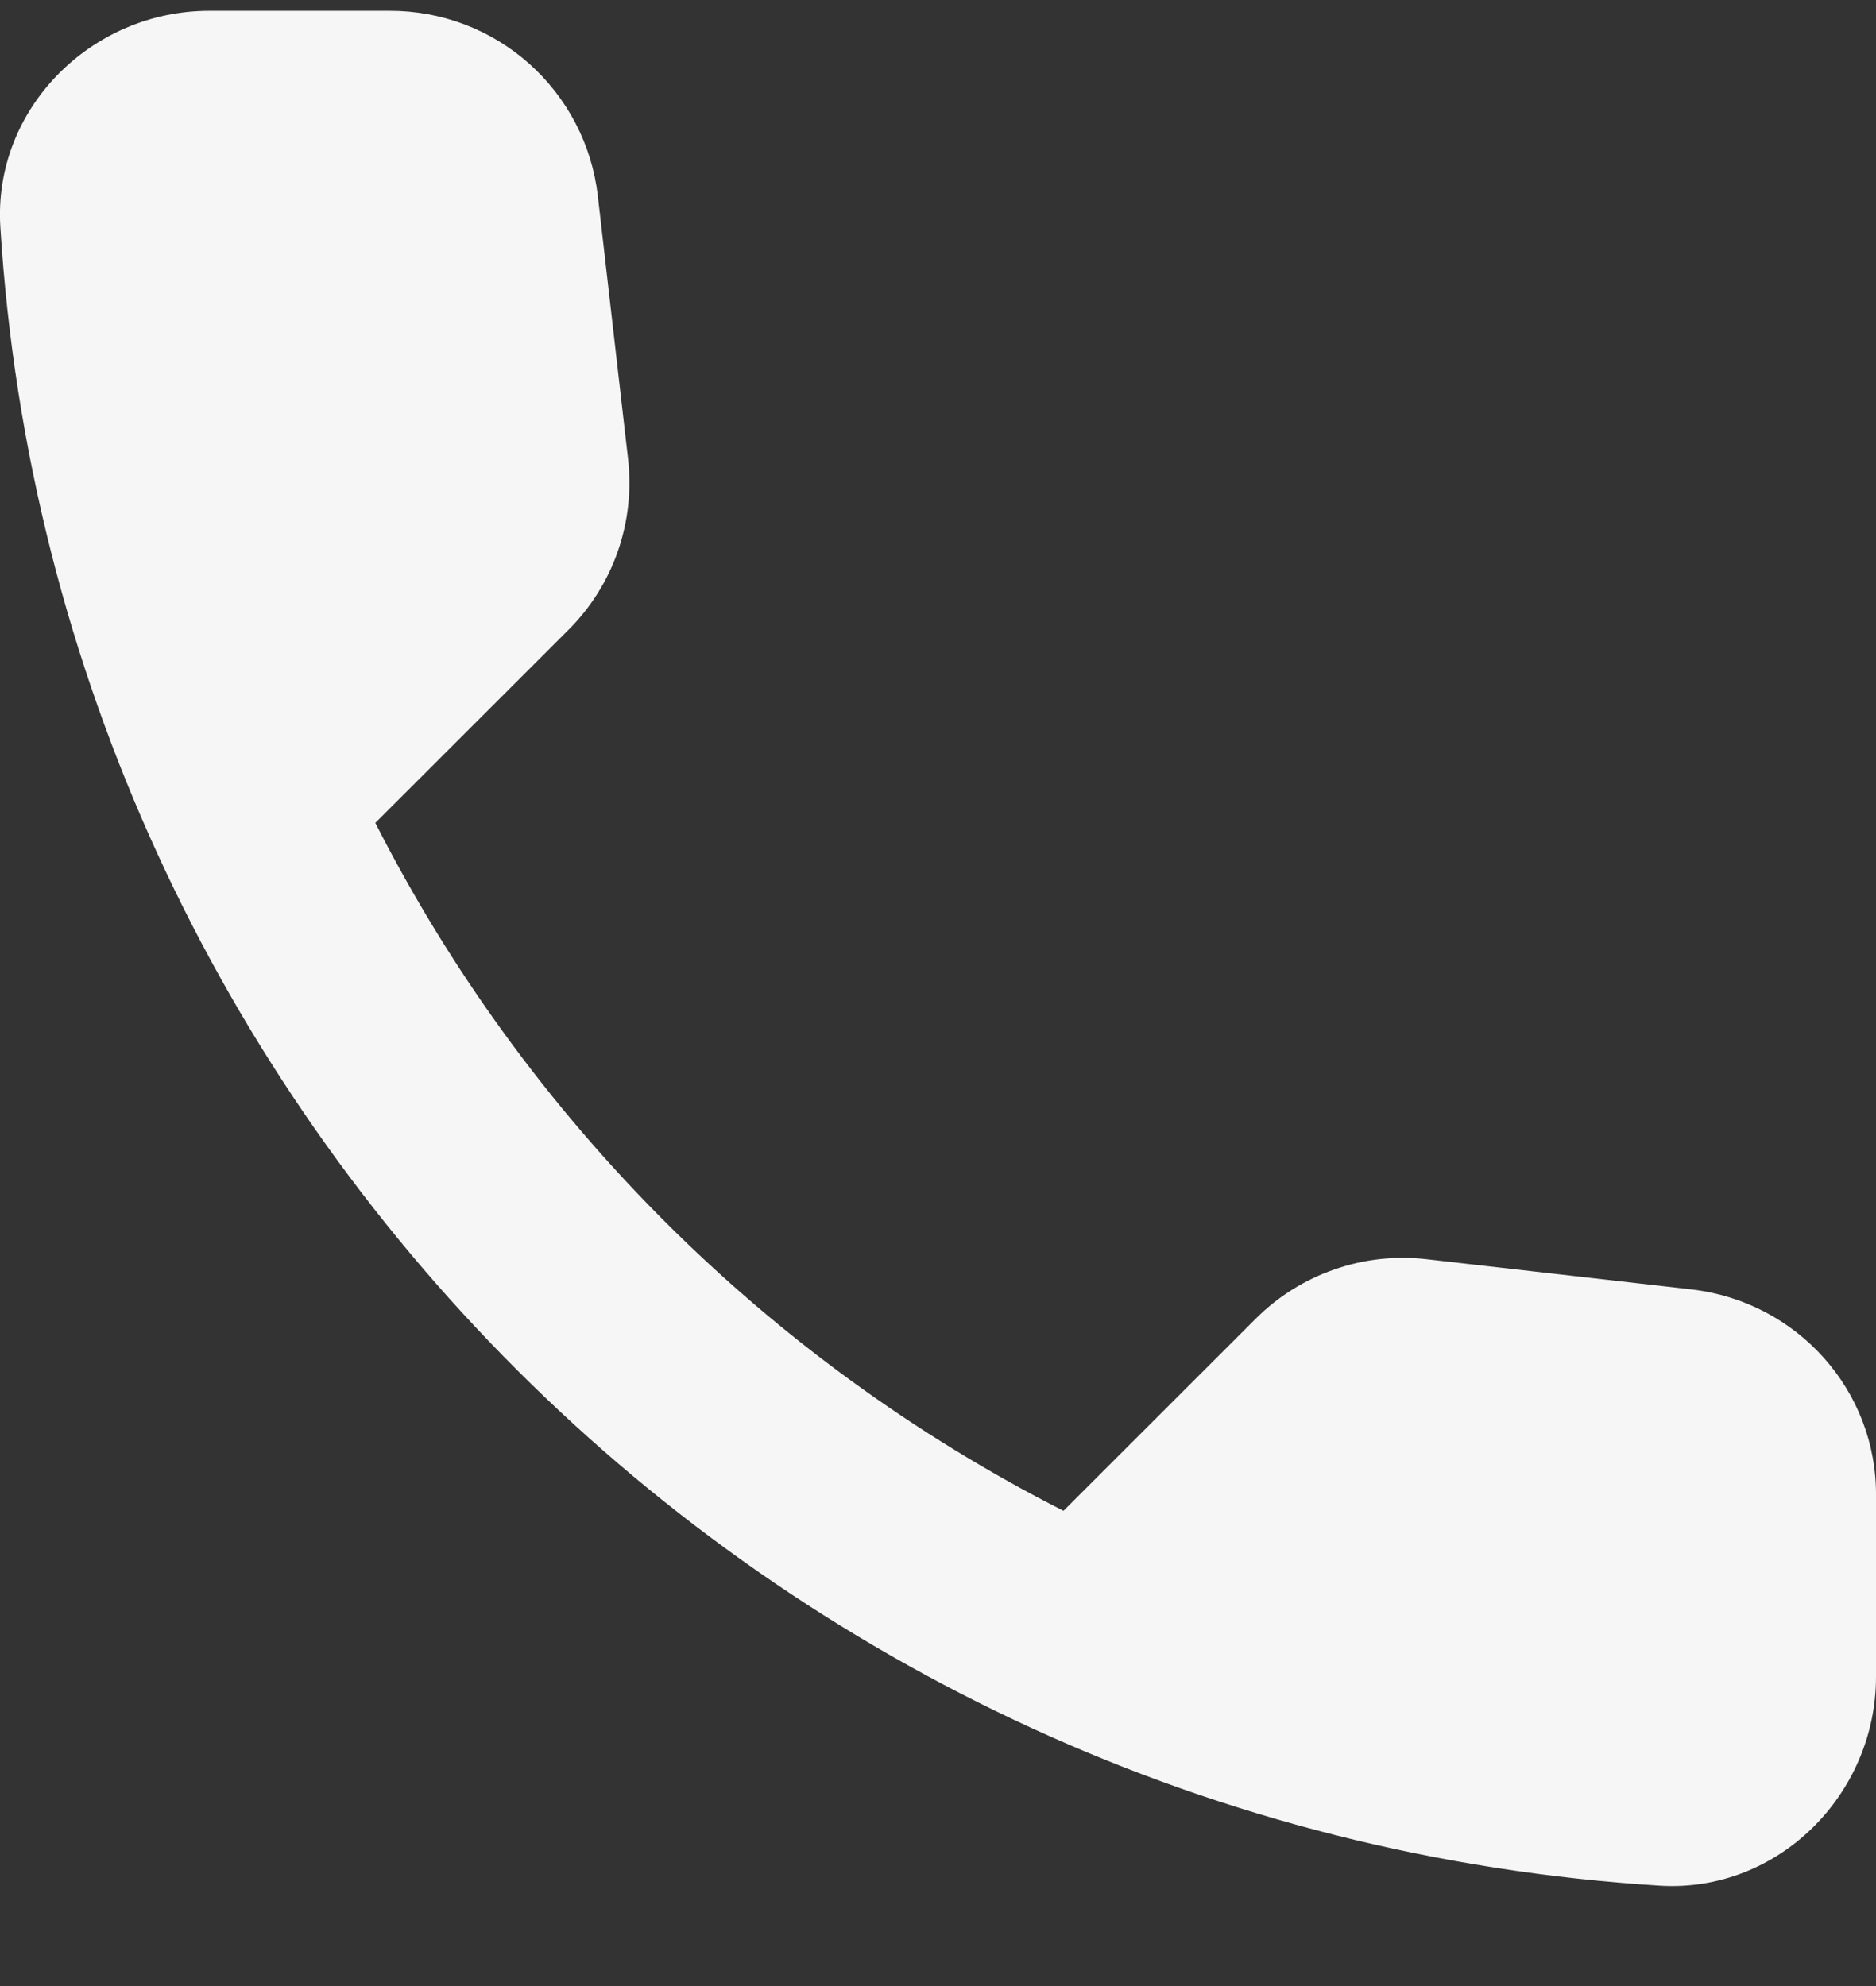 <svg width="17" height="18" viewBox="0 0 17 18" fill="none" xmlns="http://www.w3.org/2000/svg">
<rect x="0" y="0" width="17" height="18" fill="#333333" stroke="none"/>
<path d="M15.334 11.687L12.931 11.413C12.648 11.38 12.361 11.411 12.093 11.505C11.824 11.598 11.58 11.751 11.379 11.952L9.637 13.693C6.951 12.327 4.767 10.144 3.401 7.458L5.152 5.708C5.559 5.301 5.757 4.734 5.691 4.156L5.417 1.772C5.363 1.311 5.141 0.885 4.794 0.576C4.447 0.267 3.998 0.097 3.533 0.098H1.896C0.827 0.098 -0.063 0.987 0.003 2.056C0.505 10.136 6.969 16.588 15.041 17.09C16.11 17.156 17 16.266 17 15.197V13.561C17.009 12.605 16.29 11.801 15.334 11.687Z" fill="#F6F6F6"/>
</svg>
